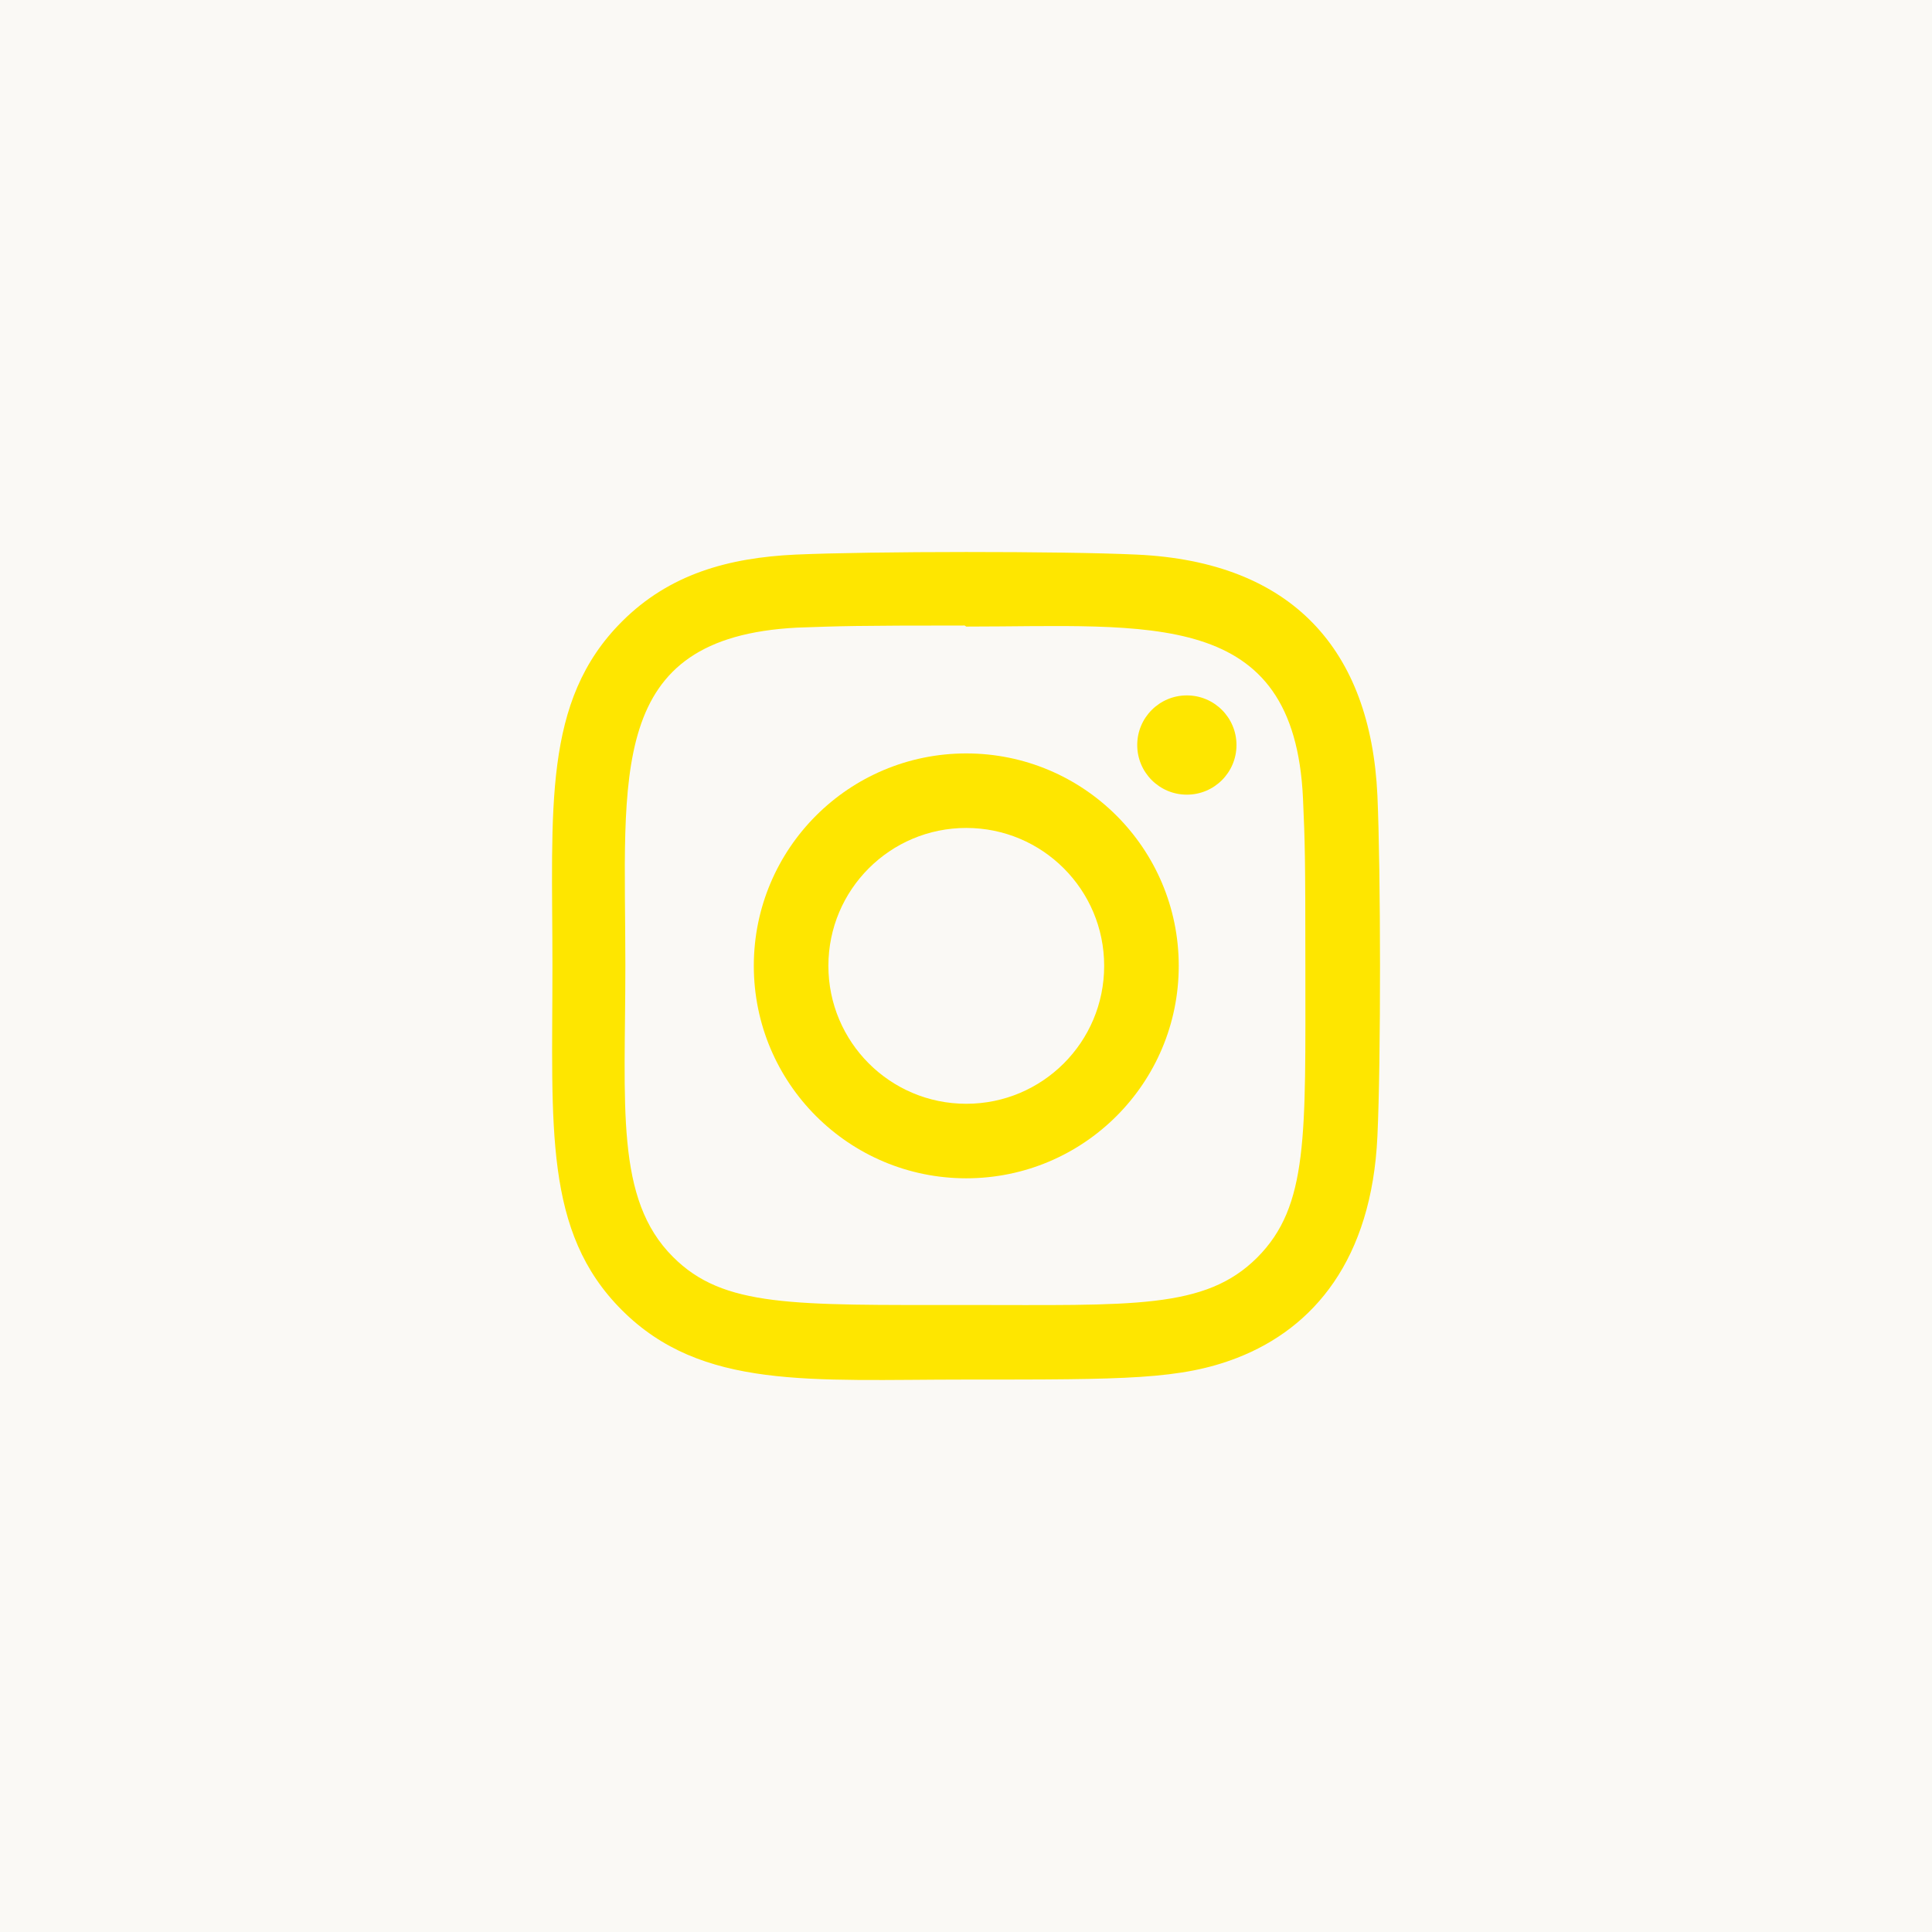 <svg width="35" height="35" viewBox="0 0 35 35" fill="none" xmlns="http://www.w3.org/2000/svg">
<rect width="35" height="35" fill="#FAF9F5"/>
<g clip-path="url(#clip0_84_2571)">
<path d="M17.505 13.649C15.378 13.649 13.656 15.372 13.656 17.497C13.656 19.624 15.38 21.346 17.505 21.346C19.632 21.346 21.354 19.622 21.354 17.497C21.354 15.371 19.63 13.649 17.505 13.649ZM17.505 19.996C16.124 19.996 15.007 18.877 15.007 17.497C15.007 16.117 16.125 14.999 17.505 14.999C18.885 14.999 20.003 16.117 20.003 17.497C20.004 18.877 18.886 19.996 17.505 19.996Z" fill="#FEE600"/>
<path d="M20.593 10.047C19.213 9.983 15.794 9.986 14.413 10.047C13.2 10.104 12.129 10.397 11.266 11.261C9.823 12.703 10.008 14.647 10.008 17.497C10.008 20.415 9.845 22.314 11.266 23.734C12.714 25.182 14.686 24.992 17.503 24.992C20.393 24.992 21.39 24.994 22.412 24.599C23.801 24.059 24.85 22.817 24.953 20.587C25.018 19.206 25.014 15.789 24.953 14.407C24.829 11.774 23.416 10.177 20.593 10.047ZM22.777 22.78C21.831 23.726 20.52 23.641 17.485 23.641C14.36 23.641 13.106 23.687 12.192 22.77C11.139 21.722 11.329 20.039 11.329 17.487C11.329 14.034 10.975 11.547 14.441 11.37C15.237 11.342 15.471 11.332 17.476 11.332L17.504 11.351C20.834 11.351 23.448 11.002 23.605 14.467C23.64 15.258 23.648 15.495 23.648 17.497C23.648 20.585 23.706 21.846 22.777 22.78Z" fill="#FEE600"/>
<path d="M21.501 14.396C21.998 14.396 22.4 13.994 22.4 13.497C22.4 13 21.998 12.598 21.501 12.598C21.004 12.598 20.602 13 20.602 13.497C20.602 13.994 21.004 14.396 21.501 14.396Z" fill="#FEE600"/>
</g>
<defs>
<clipPath id="clip0_84_2571">
<rect width="15" height="15" fill="white" transform="translate(10 10)"/>
</clipPath>
</defs>
</svg>
